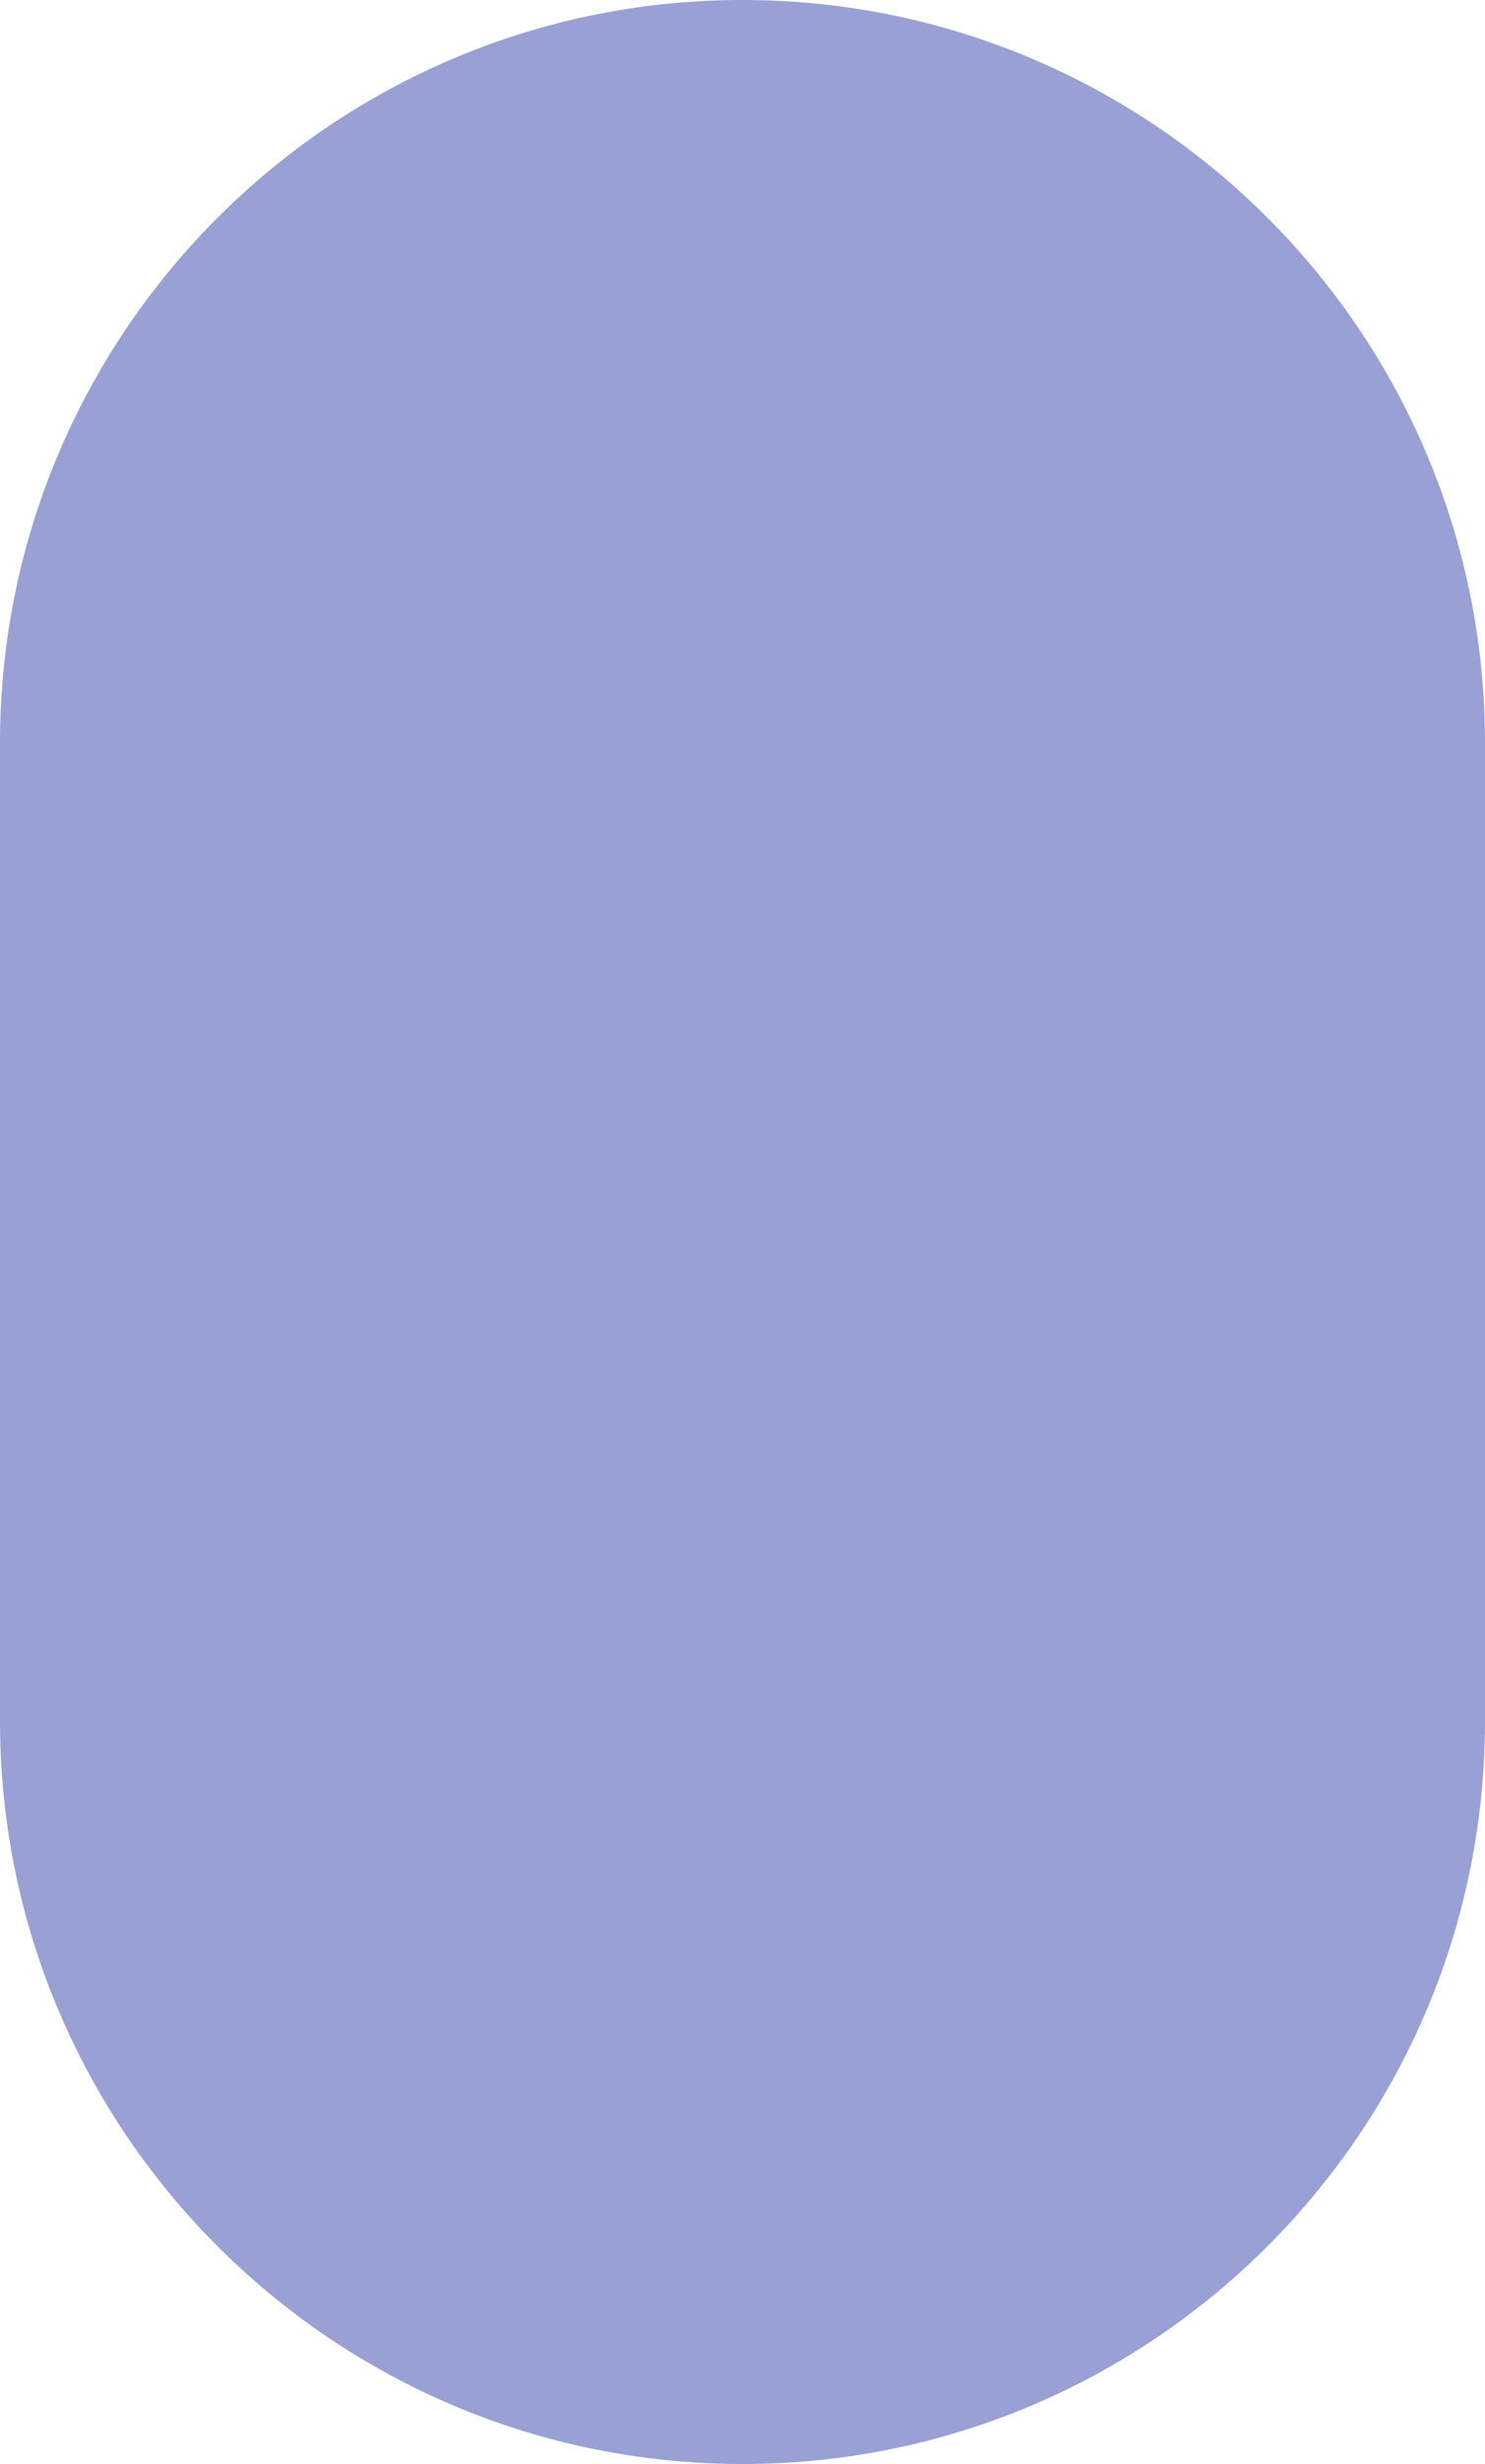 <?xml version="1.0" encoding="utf-8"?>
<!-- Generator: Adobe Illustrator 22.0.1, SVG Export Plug-In . SVG Version: 6.00 Build 0)  -->
<svg xmlns="http://www.w3.org/2000/svg" xmlns:xlink="http://www.w3.org/1999/xlink" version="1.1" id="Layer_1" x="0px" y="0px" viewBox="0 0 100 165.8" style="enable-background:new 0 0 100 165.8;" xml:space="preserve" width="100" height="165.8">
<style type="text/css">
	.st0{fill:#98A0D4;}
</style>
<title>mouse_bigAsset 1</title>
<g id="Layer_2_1_">
	<g id="Layer_1-2">
		<path class="st0" d="M43.2,5.6h13.7c20.9,0,37.8,16.9,37.8,37.8v79c0,20.9-16.9,37.8-37.8,37.8H43.2c-20.9,0-37.8-16.9-37.8-37.8    v-79C5.3,22.6,22.3,5.6,43.2,5.6z"/>
		<path class="st0" d="M50,0C22.4,0,0,22.4,0,50v65.8c0,27.6,22.4,50,50,50s50-22.4,50-50V50C100,22.4,77.6,0,50,0z M92.1,115.8    c0,23.2-18.9,42.1-42.1,42.1l0,0c-23.2,0-42.1-18.9-42.1-42.1V50C8.2,26.7,27.4,8.2,50.6,8.5C73.4,8.9,91.7,27.3,92.1,50V115.8z"/>
	</g>
</g>
</svg>
